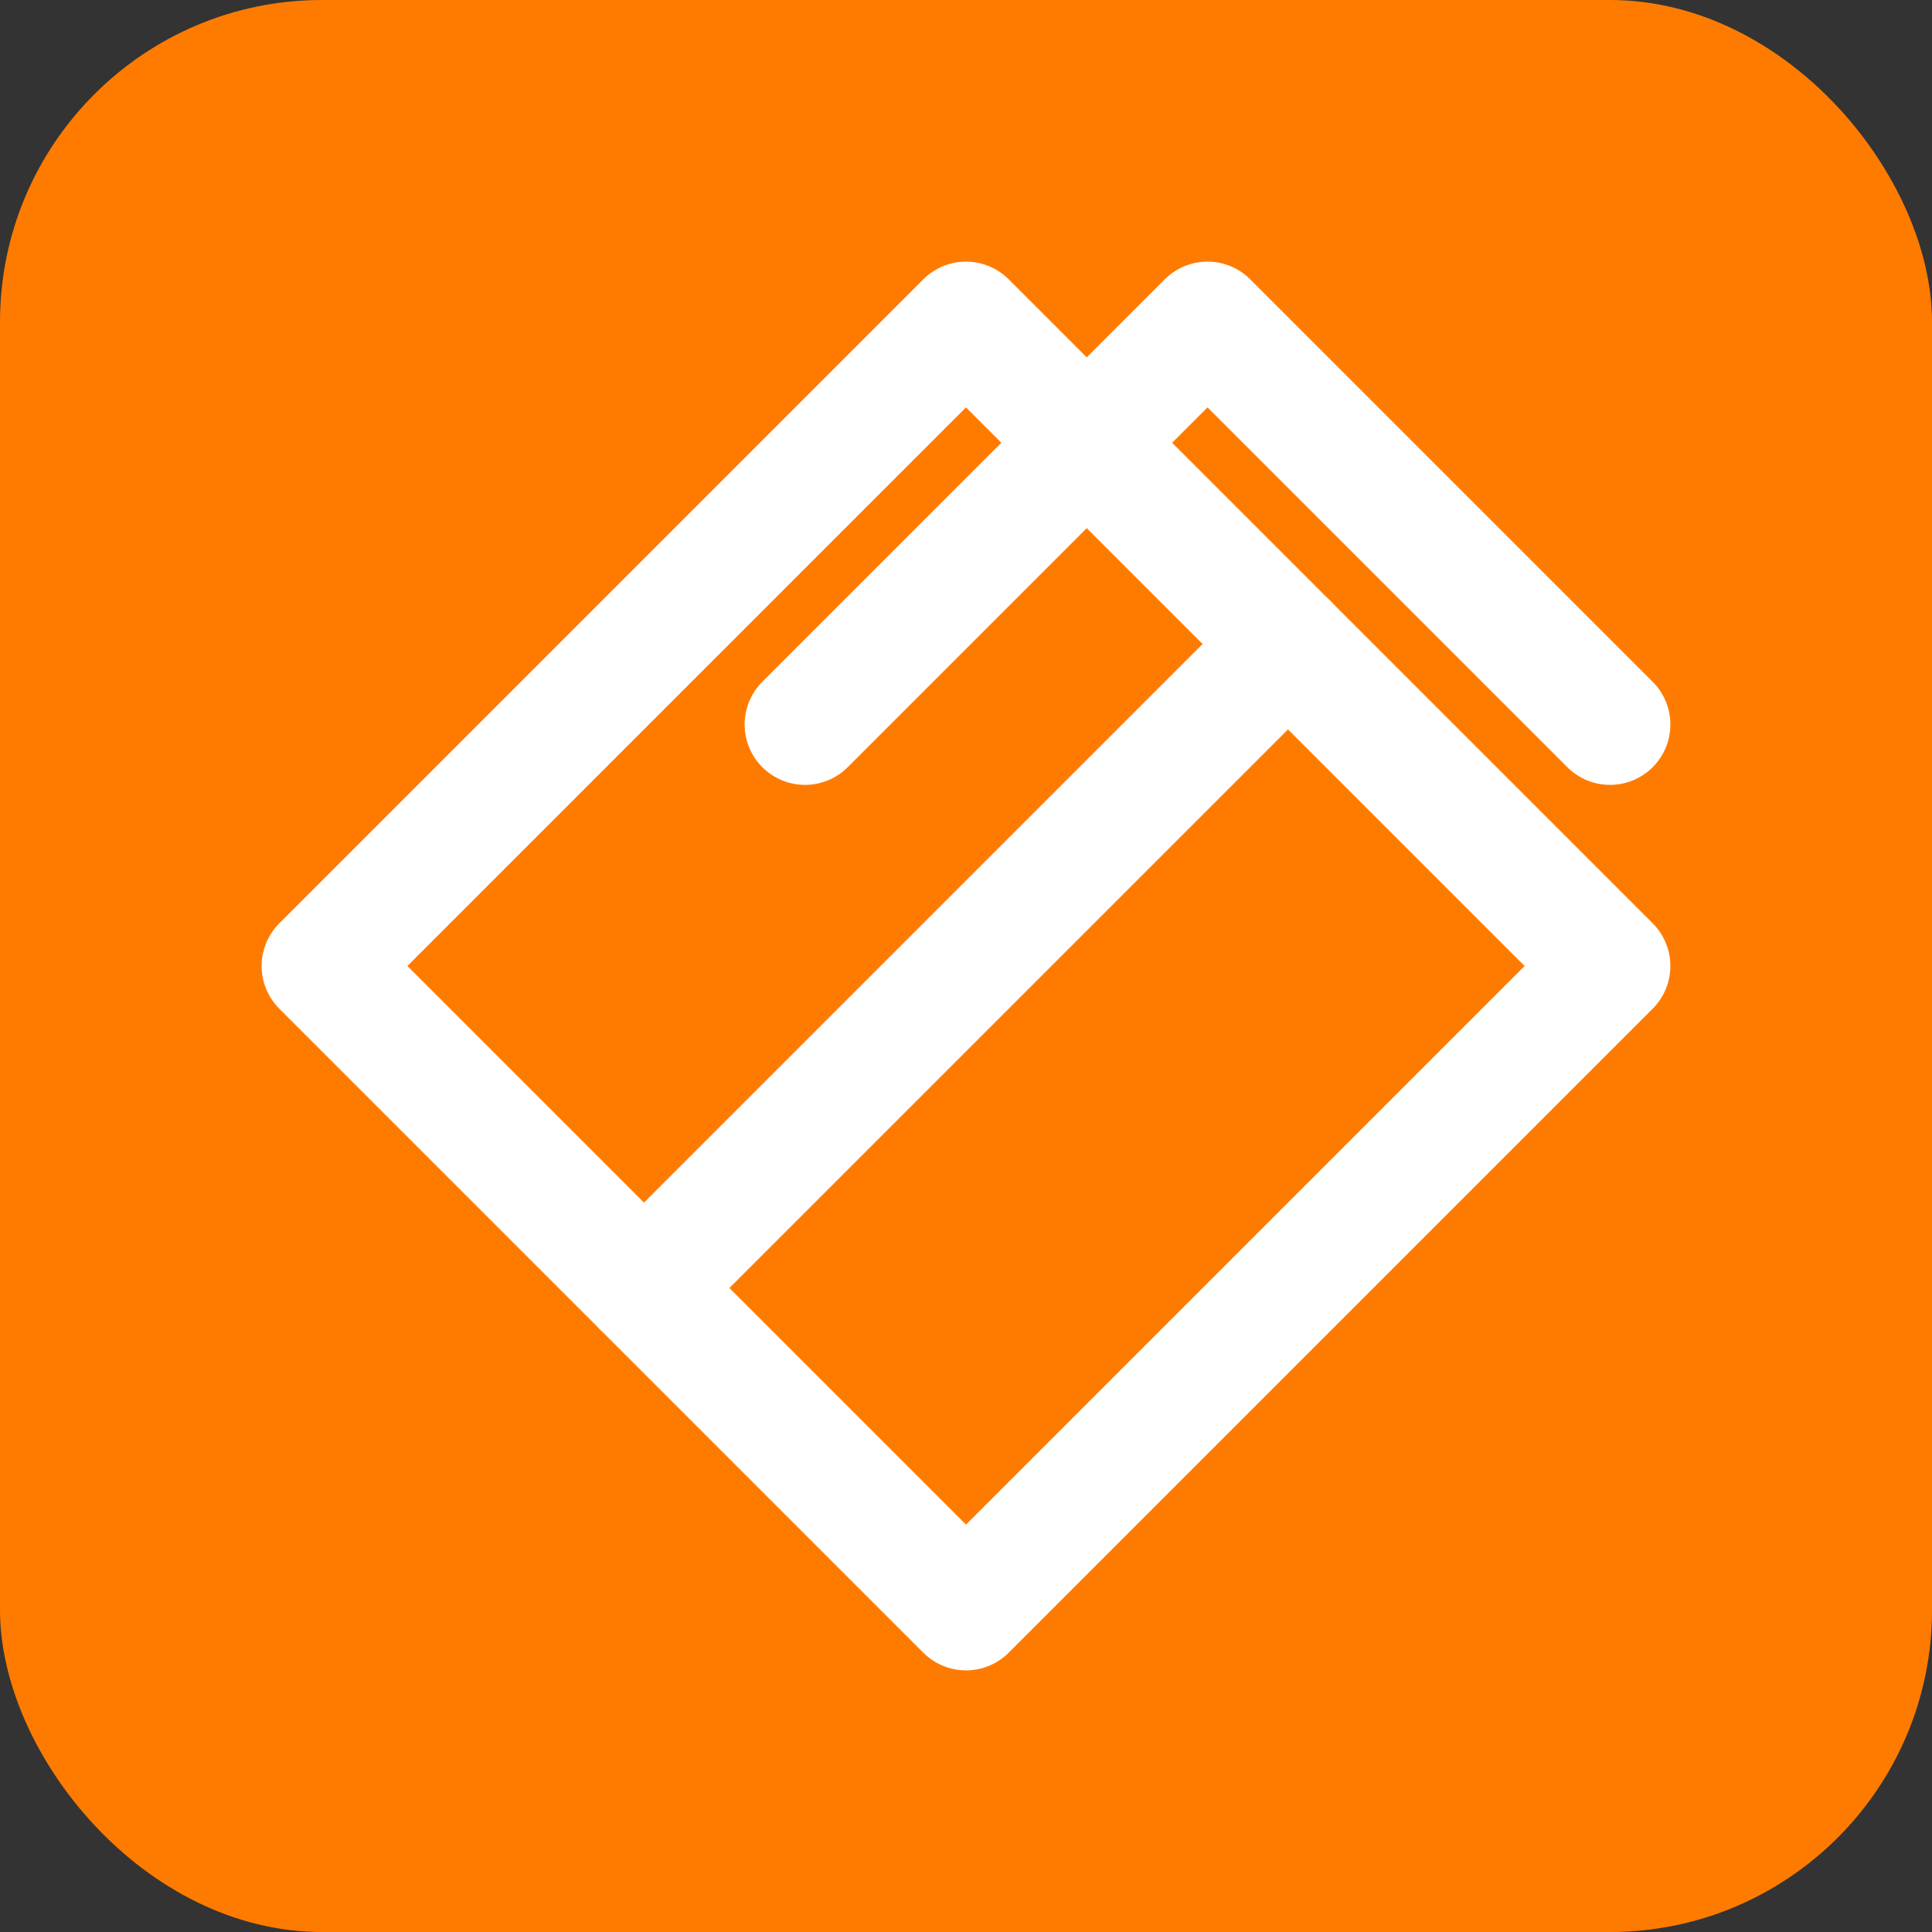<svg xmlns="http://www.w3.org/2000/svg" width="128" height="128" viewBox="0 0 24 24" fill="none" aria-hidden="true">
  <rect x="0" y="0" width="24" height="24" fill="#333333" stroke="none"/>
  <rect rx="4" width="24" height="24" fill="#ff7b00"/>
  <path d="M15 4L20 9M15 4L10 9M15 4L19 8" stroke="#fff" stroke-width="1.5" stroke-linecap="round" stroke-linejoin="round"/>
  <path d="M12 20L4 12L12 4L20 12L12 20Z" stroke="#fff" stroke-width="1.5" stroke-linecap="round" stroke-linejoin="round"/>
  <path d="M16 8L8 16" stroke="#fff" stroke-width="1.5" stroke-linecap="round" stroke-linejoin="round"/>
</svg>